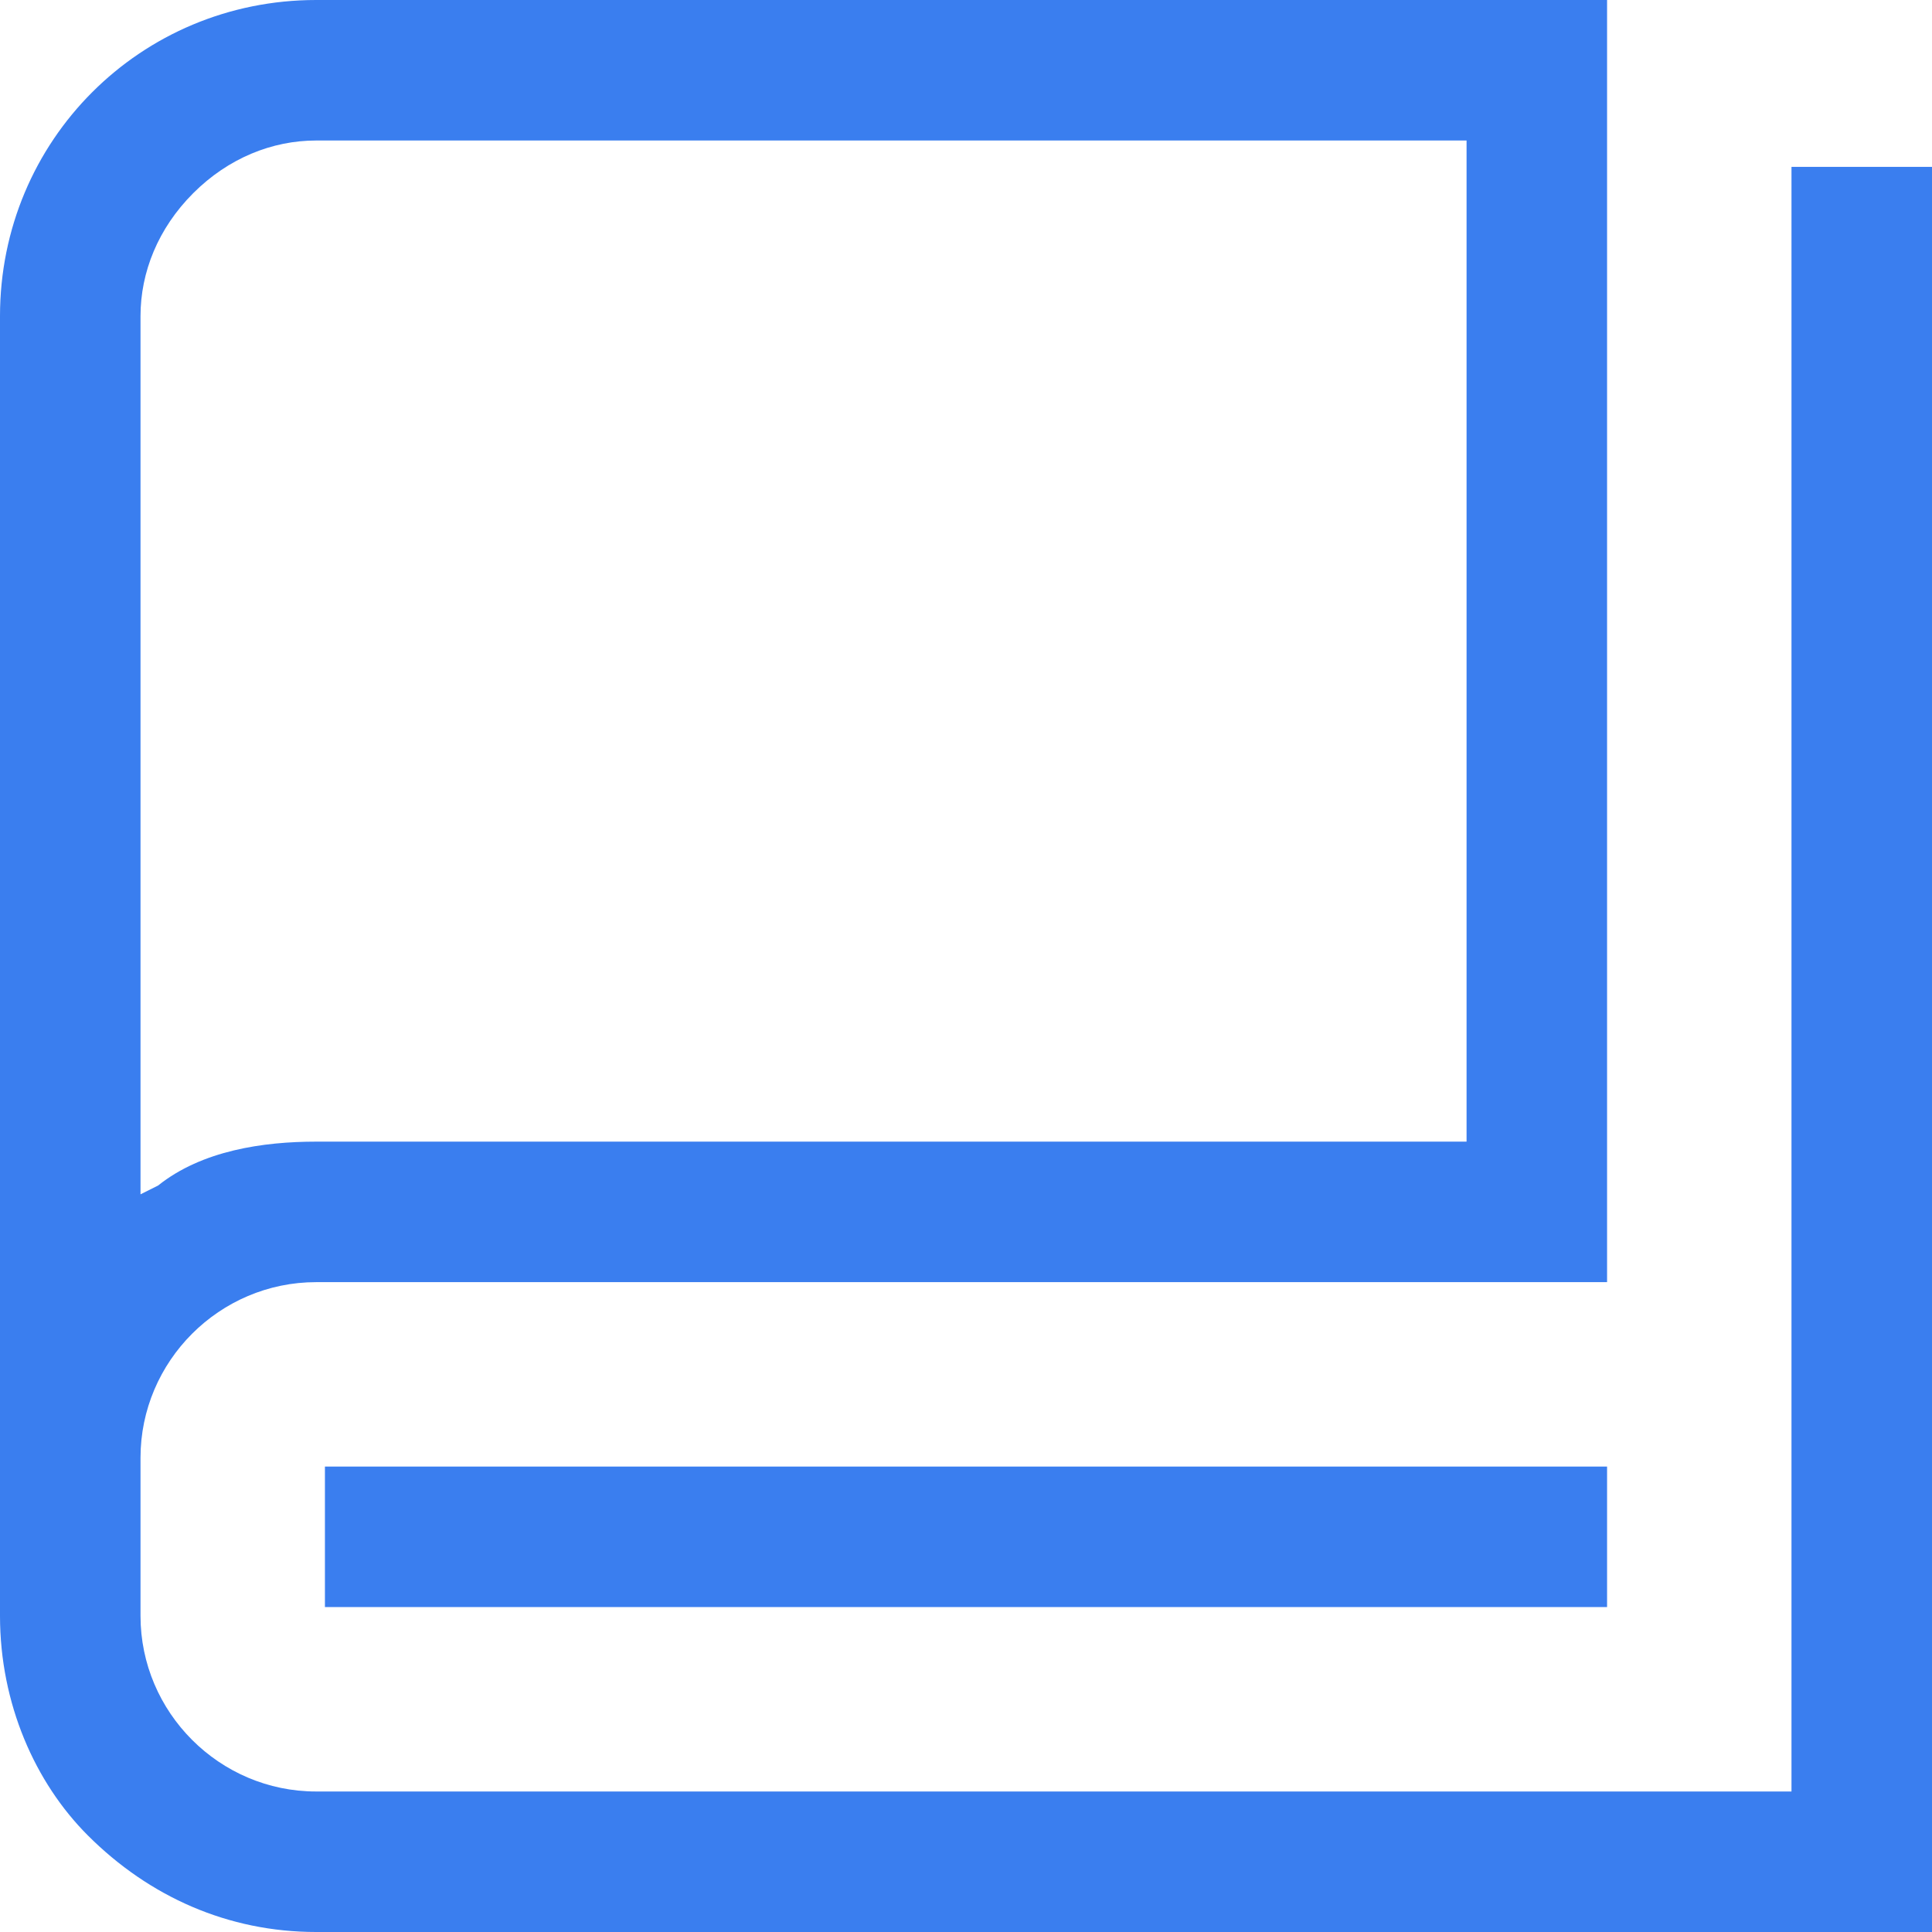 <?xml version="1.0" encoding="utf-8"?>
<!-- Generator: Adobe Illustrator 22.0.0, SVG Export Plug-In . SVG Version: 6.00 Build 0)  -->
<svg version="1.1" id="icon" xmlns="http://www.w3.org/2000/svg" xmlns:xlink="http://www.w3.org/1999/xlink" x="0px" y="0px"
	 viewBox="0 0 22 22" style="enable-background:new 0 0 22 22;" xml:space="preserve">
<style type="text/css">
	.st0{fill:#3A7EEF;}
</style>
<path class="st0" d="M3.6,22c-1,0-1.9-0.4-2.6-1.1C0.4,20.3,0,19.4,0,18.4V3.6C0,1.6,1.6,0,3.6,0h14.7v14.6H3.6c-1.1,0-2,0.9-2,2
	v1.8c0,1.1,0.9,2,2,2h16.8V1.9H22V22H3.6z M3.6,1.6c-0.5,0-1,0.2-1.4,0.6S1.6,3.1,1.6,3.6v10l0.2-0.1C2.3,13.1,3,13,3.6,13h13.1V1.6
	H3.6z M3.7,18.3v-1.6h14.6v1.6H3.7z"/>
</svg>
